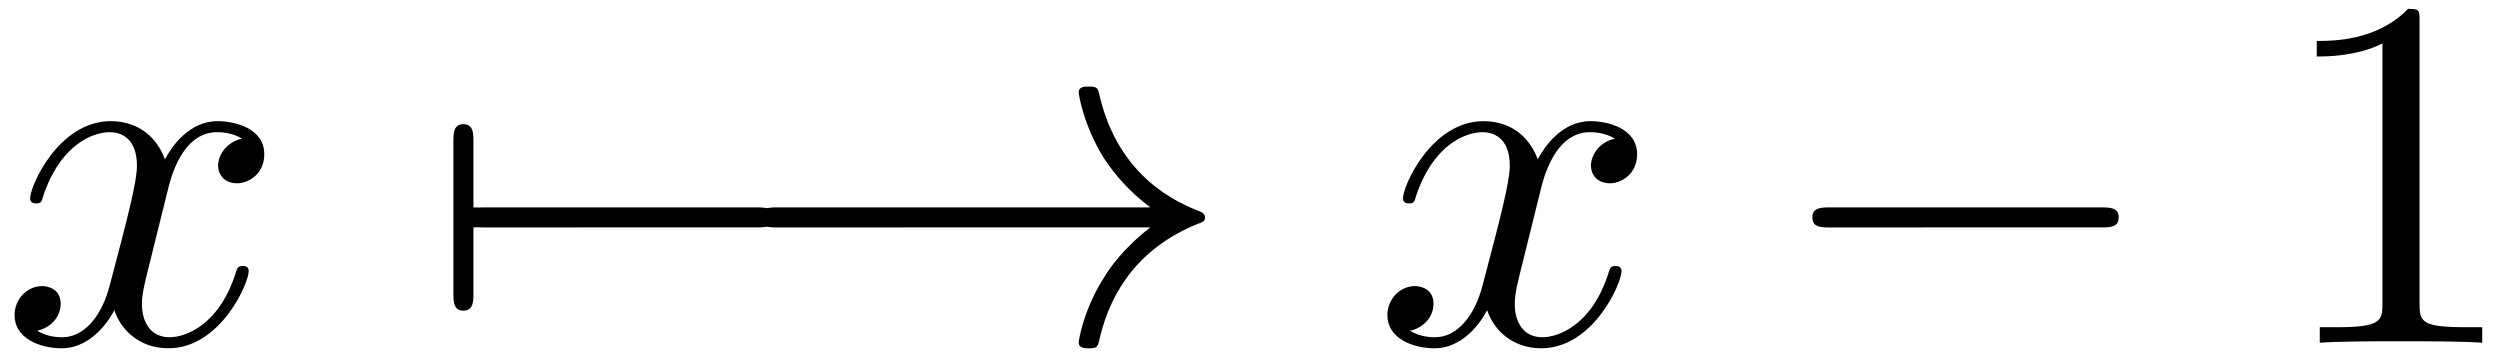 <svg xmlns="http://www.w3.org/2000/svg" xmlns:xlink="http://www.w3.org/1999/xlink" width="91" height="13" viewBox="1872.02 1482.788 54.396 7.771"><defs><path id="g1-120" d="M3.644-3.295c.065-.283.316-1.287 1.08-1.287.054 0 .316 0 .545.142-.305.055-.524.327-.524.59 0 .174.12.38.415.38.24 0 .59-.195.59-.632 0-.567-.645-.72-1.015-.72-.633 0-1.015.578-1.146.83-.273-.72-.862-.83-1.178-.83-1.135 0-1.756 1.407-1.756 1.68 0 .11.109.11.13.11.088 0 .12-.023.142-.12.371-1.157 1.091-1.43 1.462-1.43.207 0 .59.098.59.731 0 .338-.186 1.07-.59 2.596C2.215-.578 1.833-.12 1.353-.12c-.066 0-.317 0-.546-.142.273-.054.513-.283.513-.589 0-.294-.24-.382-.404-.382-.327 0-.6.284-.6.633 0 .502.546.72 1.026.72.72 0 1.113-.764 1.145-.83.131.405.524.83 1.178.83 1.124 0 1.746-1.407 1.746-1.68 0-.11-.098-.11-.131-.11-.098 0-.12.045-.142.12-.36 1.168-1.102 1.43-1.45 1.43-.426 0-.6-.35-.6-.72 0-.24.065-.48.185-.96z"/><path id="g2-49" d="M3.207-6.982c0-.262 0-.283-.25-.283-.677.698-1.637.698-1.986.698v.338c.218 0 .862 0 1.429-.284v5.651c0 .393-.033.524-1.015.524h-.349V0c.382-.033 1.331-.033 1.768-.033s1.385 0 1.767.033v-.338h-.35c-.981 0-1.014-.12-1.014-.524z"/><path id="g0-0" d="M7.19-2.51c.185 0 .38 0 .38-.217s-.195-.218-.38-.218H1.286c-.185 0-.382 0-.382.218s.197.218.382.218z"/><path id="g0-33" d="M9.098-2.51c-.6.46-.894.906-.982 1.048-.49.753-.578 1.44-.578 1.451 0 .131.131.131.218.131.186 0 .197-.022.24-.218.251-1.07.895-1.986 2.128-2.487.13-.044.163-.066.163-.142s-.065-.11-.087-.12c-.48-.186-1.8-.731-2.215-2.564-.032-.13-.043-.164-.229-.164-.087 0-.218 0-.218.131 0 .022.098.71.557 1.44.218.328.534.71 1.003 1.059H.993c-.197 0-.393 0-.393.218s.196.218.393.218z"/><path id="g0-55" d="M1.036-2.51c.066 0 .306 0 .306-.217s-.24-.218-.306-.218v-1.43c0-.174 0-.381-.218-.381S.6-4.55.6-4.375v3.295c0 .175 0 .382.218.382s.218-.207.218-.382z"/></defs><g id="page1"><use xlink:href="#g1-120" x="1872.02" y="1490.246"/><use xlink:href="#g0-55" x="1881.285" y="1490.246"/><use xlink:href="#g0-0" x="1881.285" y="1490.246"/><use xlink:href="#g0-33" x="1887.952" y="1490.246"/><use xlink:href="#g1-120" x="1901.891" y="1490.246"/><use xlink:href="#g0-0" x="1910.55" y="1490.246"/><use xlink:href="#g2-49" x="1921.459" y="1490.246"/></g><script type="text/ecmascript">if(window.parent.postMessage)window.parent.postMessage(&quot;0.39234|68.25|9.75|&quot;+window.location,&quot;*&quot;);</script></svg>
